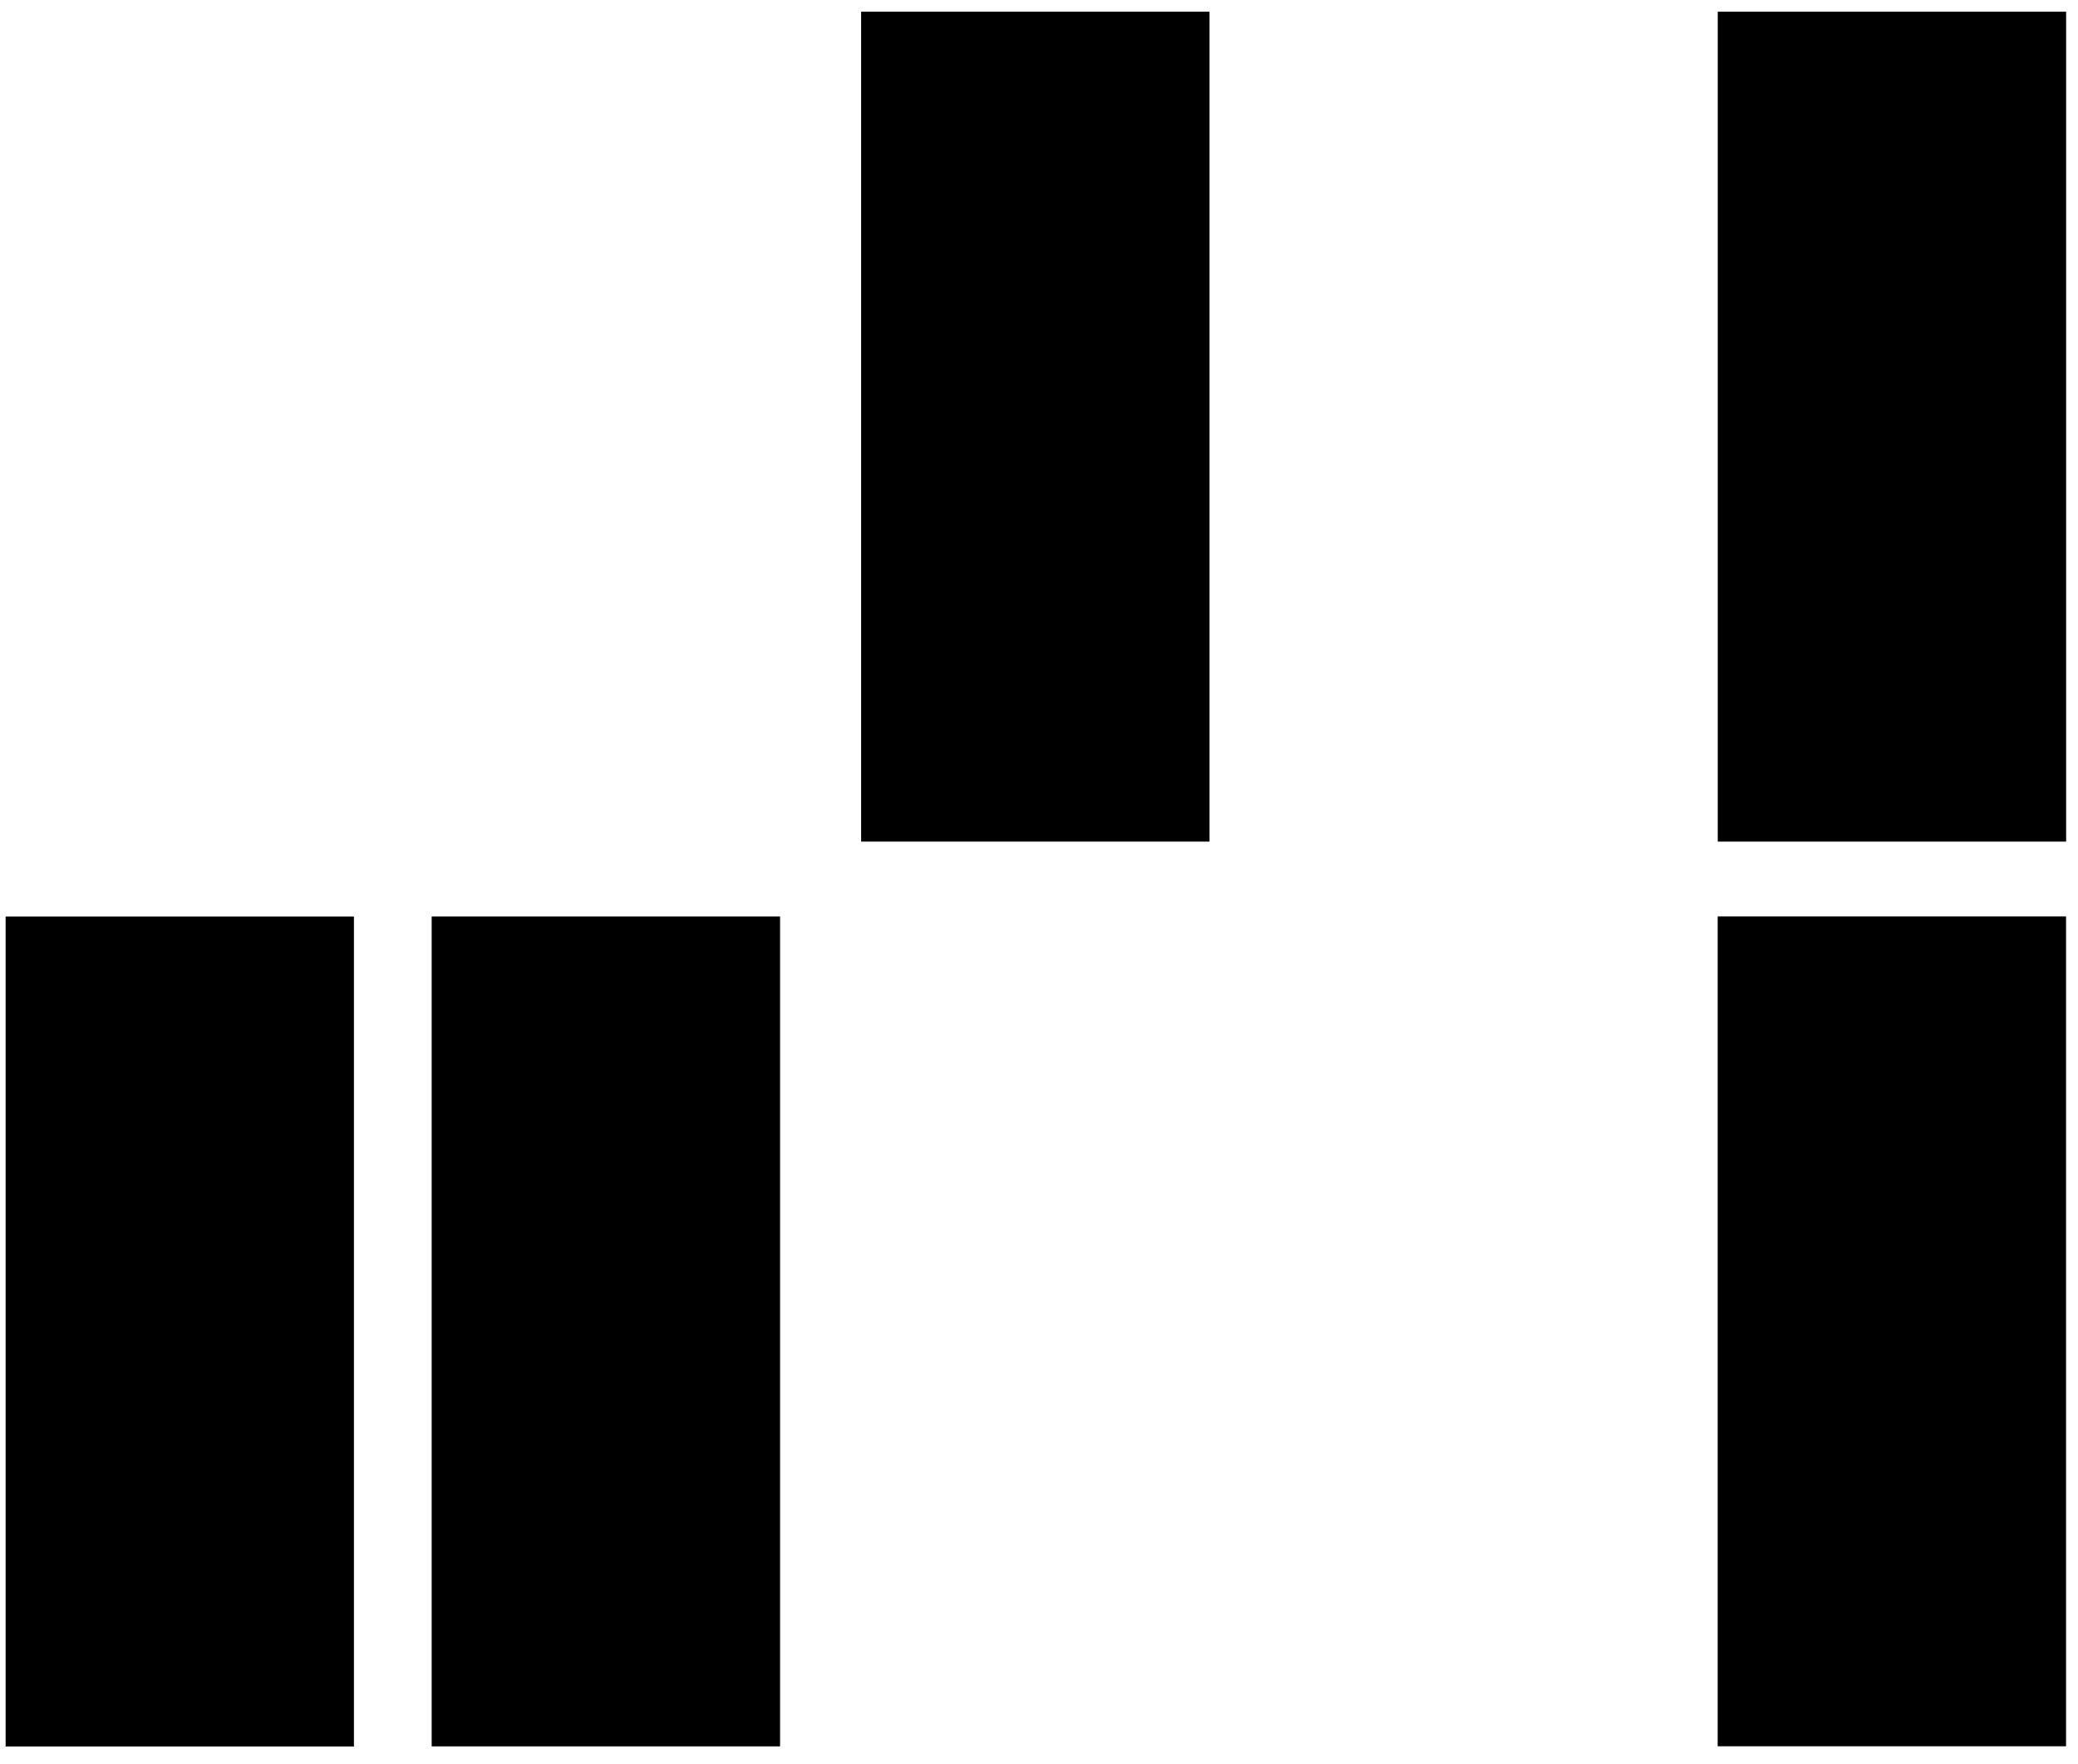 <svg width="119" height="101" viewBox="0 0 119 101" fill="none" xmlns="http://www.w3.org/2000/svg">
    <g clip-path="url(#clip0_711_262)">
        <path d="M69.266 48.19L69.266 0.669L49.315 0.669L49.315 48.19L69.266 48.19Z" fill="#000000"/>
        <path d="M118.32 48.19L118.32 0.669L98.369 0.669V48.19L118.32 48.19Z" fill="#000000"/>
        <path d="M20.269 100.003L20.269 52.482L0.318 52.482L0.318 100.003H20.269Z" fill="#000000"/>
        <path d="M44.672 99.998L44.672 52.477L24.721 52.477L24.721 99.998H44.672Z" fill="#000000"/>
        <path d="M118.316 99.993L118.316 52.473L98.365 52.473V99.993H118.316Z" fill="#000000"/>
    </g>
    <defs>
        <clipPath id="clip0_711_262">
            <rect width="118" height="100" fill="white" transform="translate(0.322 0.122)"/>
        </clipPath>
    </defs>
</svg>
